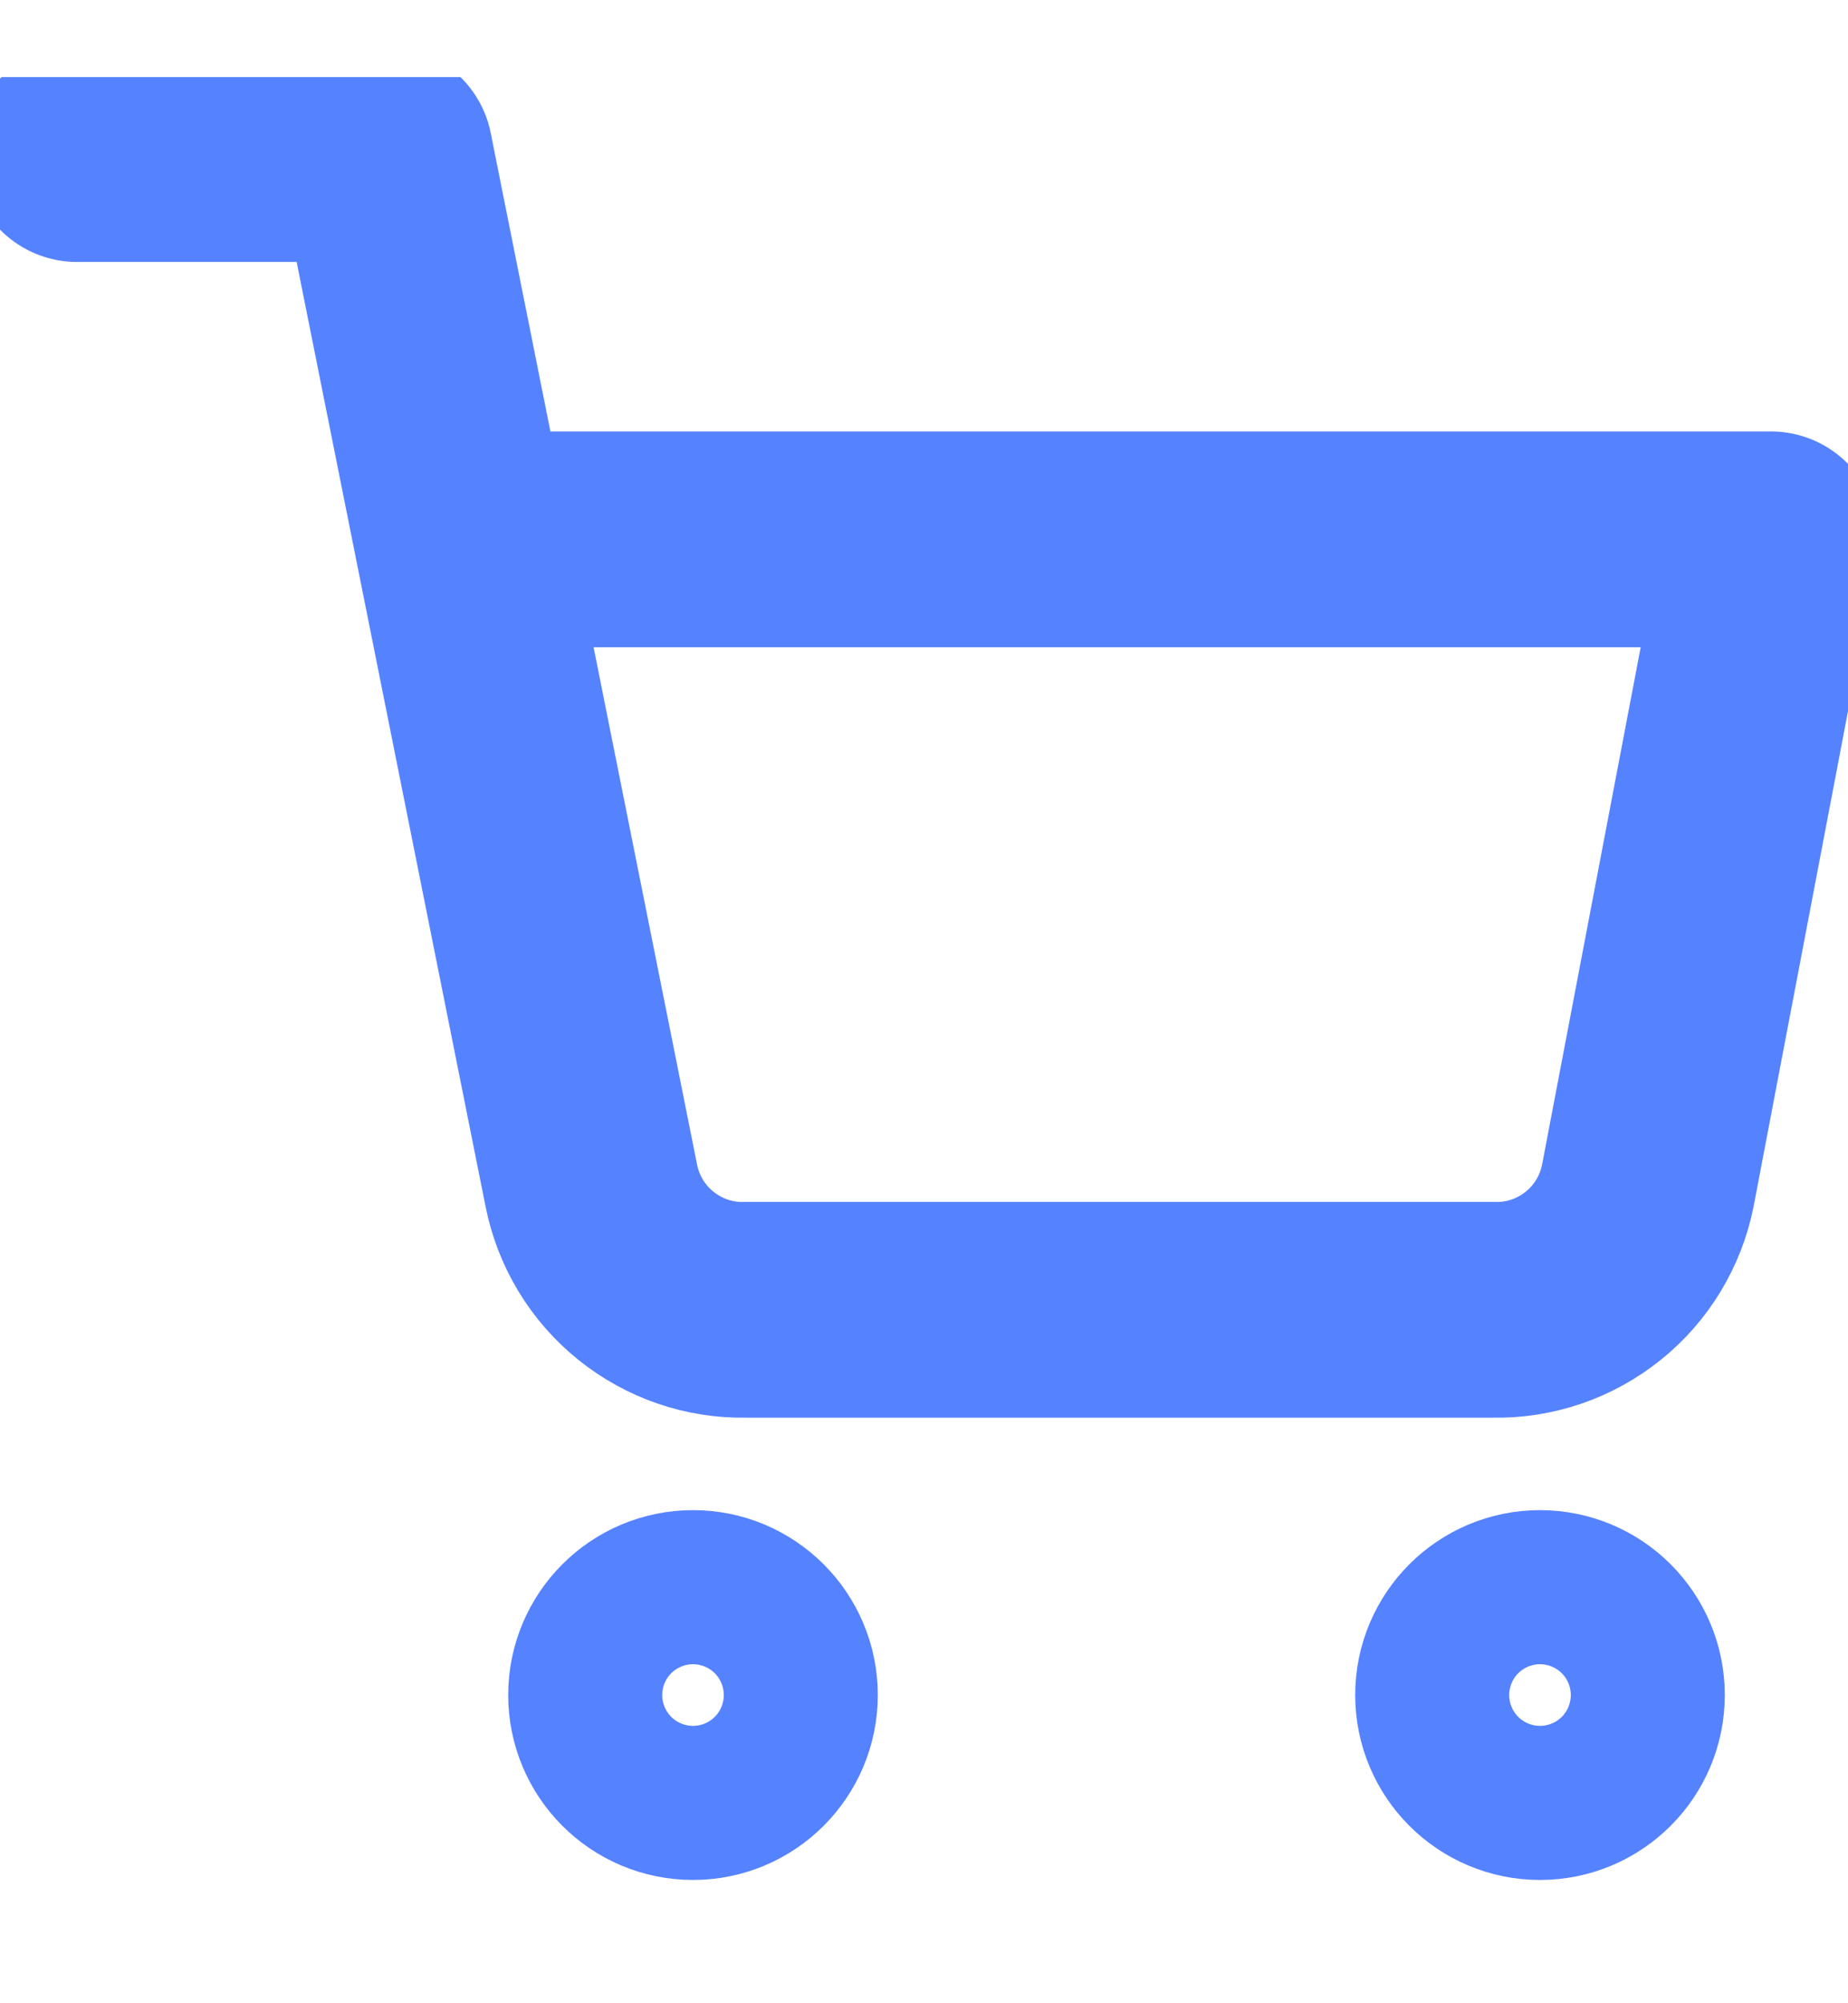 <svg width="12" height="13" viewBox="0 0 12 13" fill="none" xmlns="http://www.w3.org/2000/svg">
<g clip-path="url(#clip0_16_43468)">
<path d="M0.5 1H2.5L3.84 7.695C3.886 7.925 4.011 8.132 4.194 8.279C4.377 8.426 4.605 8.505 4.84 8.5H9.7C9.935 8.505 10.163 8.426 10.346 8.279C10.529 8.132 10.654 7.925 10.7 7.695L11.5 3.5H3M5 11C5 11.276 4.776 11.5 4.5 11.5C4.224 11.5 4 11.276 4 11C4 10.724 4.224 10.5 4.5 10.5C4.776 10.5 5 10.724 5 11ZM10.5 11C10.5 11.276 10.276 11.5 10 11.5C9.724 11.5 9.5 11.276 9.5 11C9.5 10.724 9.724 10.5 10 10.5C10.276 10.5 10.5 10.724 10.5 11Z" stroke="#5582FF" stroke-width="1.4" stroke-linecap="round" stroke-linejoin="round"/>
</g>
<defs>
<clipPath id="clip0_16_43468">
<rect width="12" height="12" fill="white" transform="translate(0 0.5)"/>
</clipPath>
</defs>
</svg>
